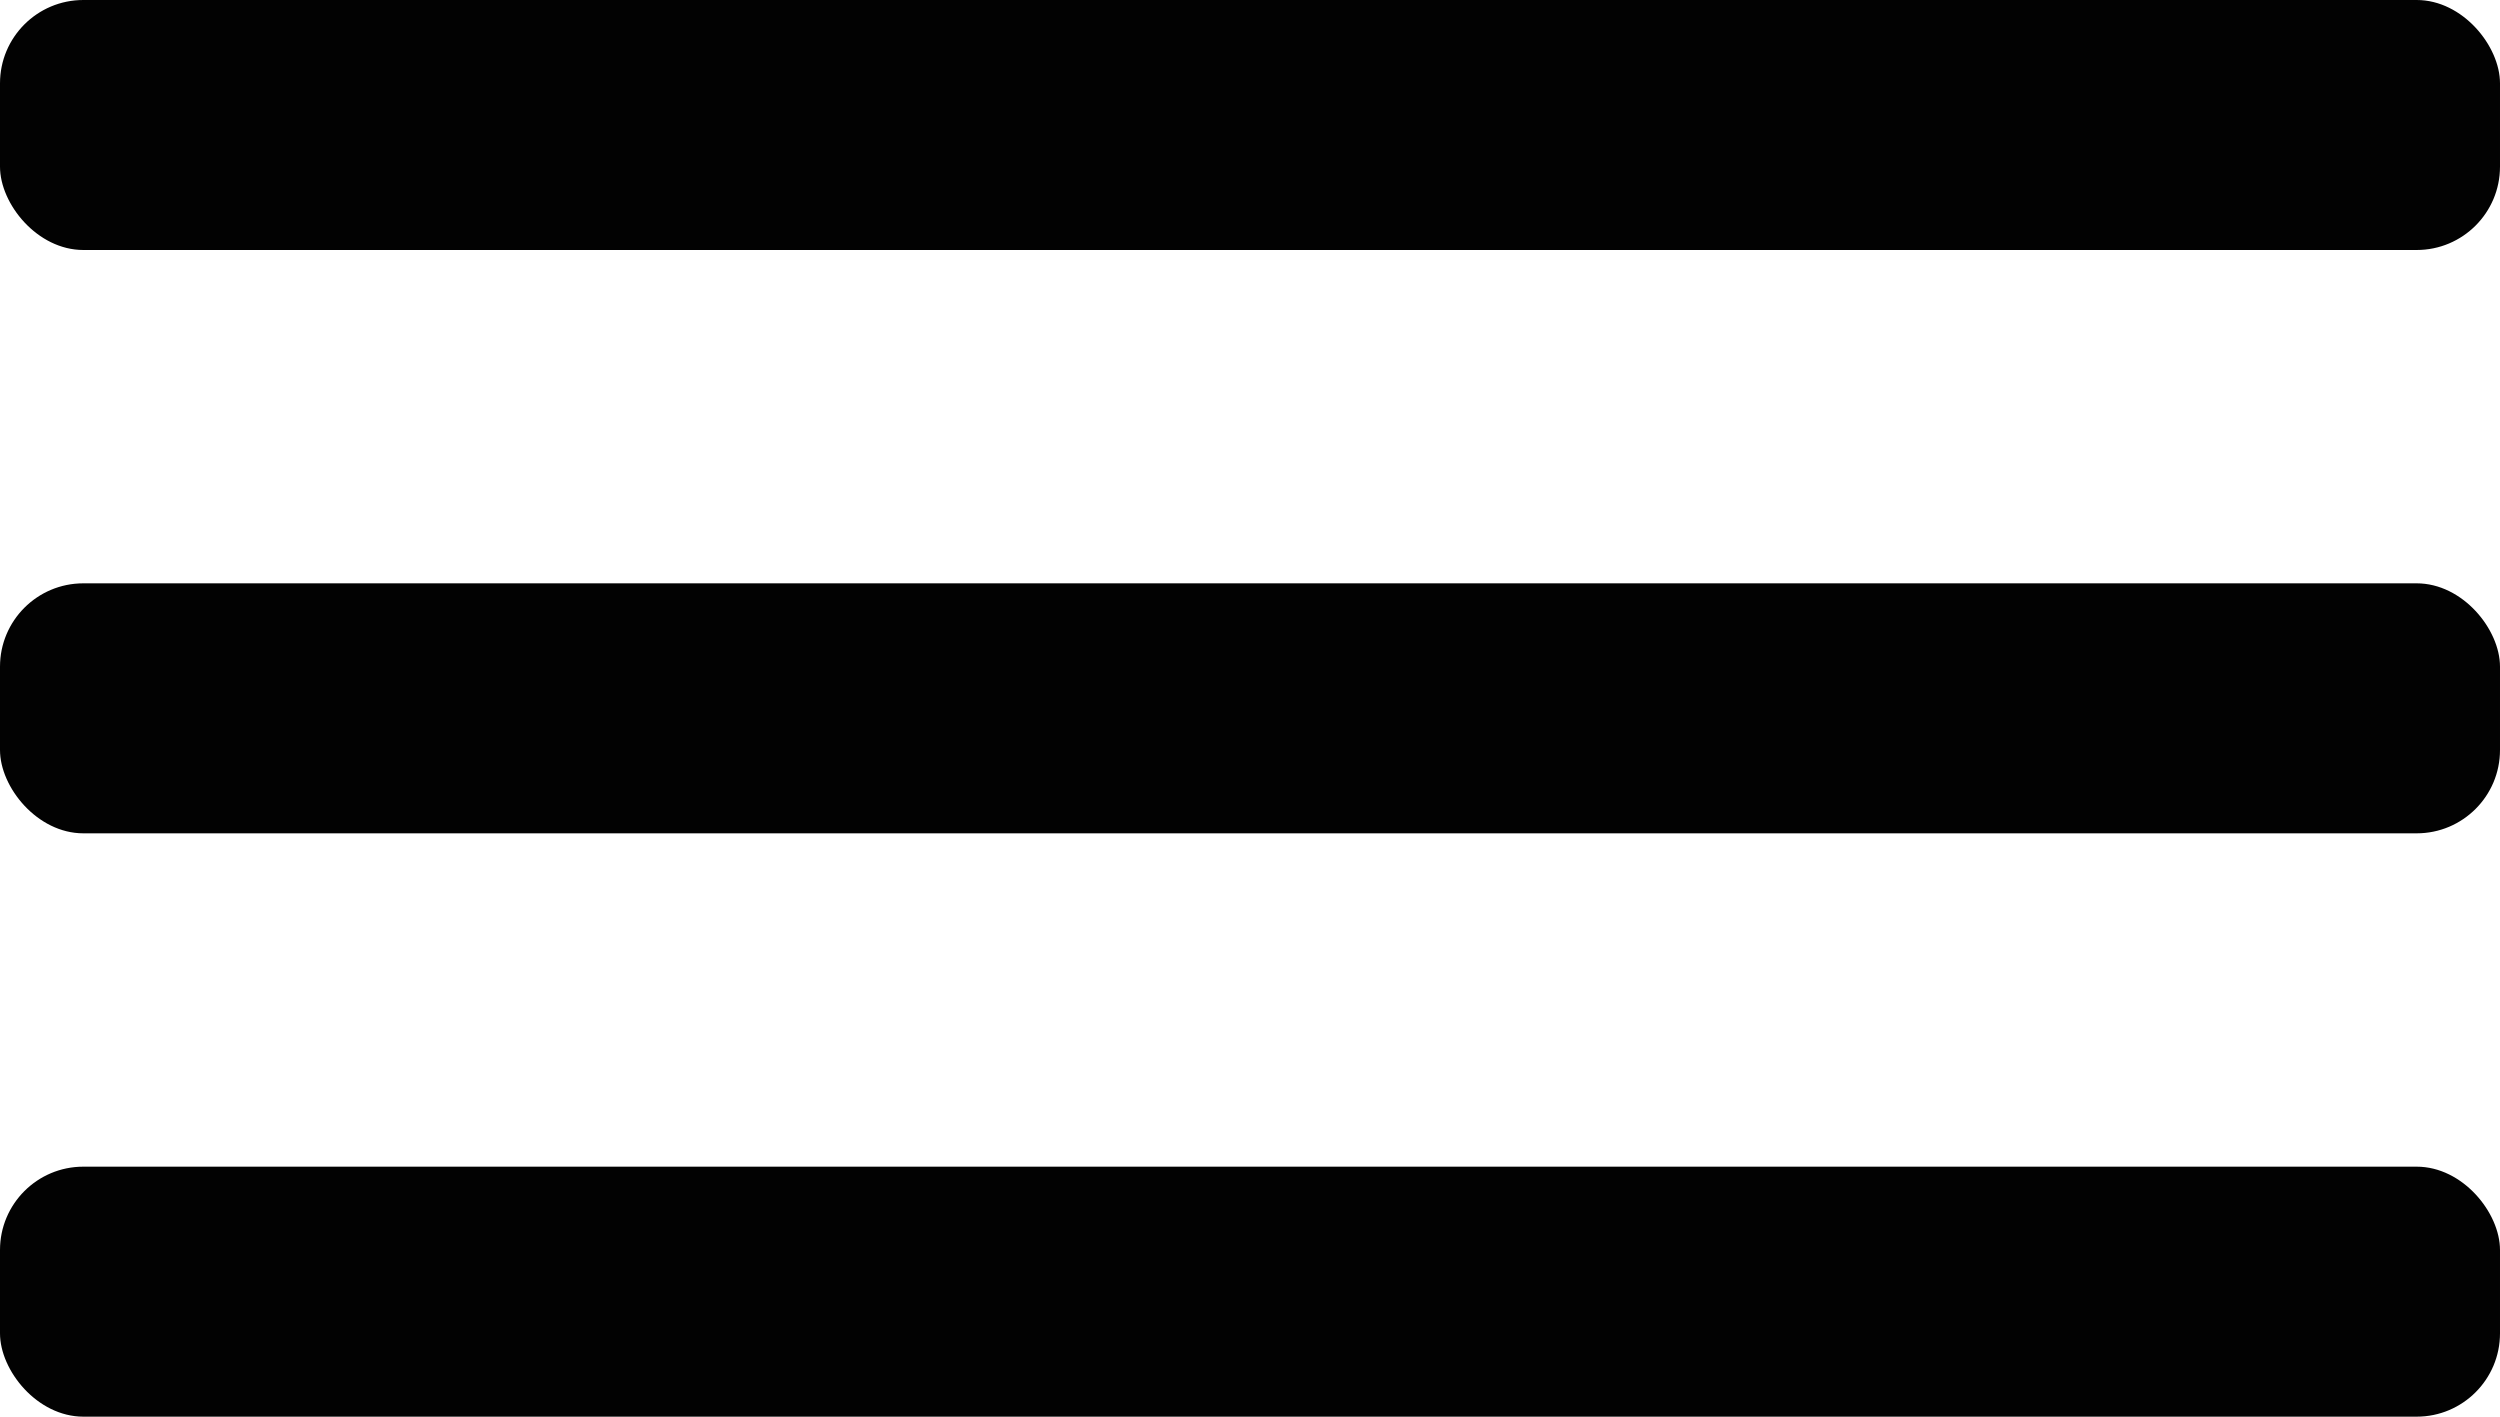 <?xml version="1.0" encoding="UTF-8"?> <svg xmlns="http://www.w3.org/2000/svg" width="30" height="17" viewBox="0 0 30 17" fill="none"><rect width="30" height="3" rx="1" fill="#020202"></rect><rect y="7" width="30" height="3" rx="1" fill="#020202"></rect><rect y="14" width="30" height="3" rx="1" fill="#020202"></rect></svg> 
